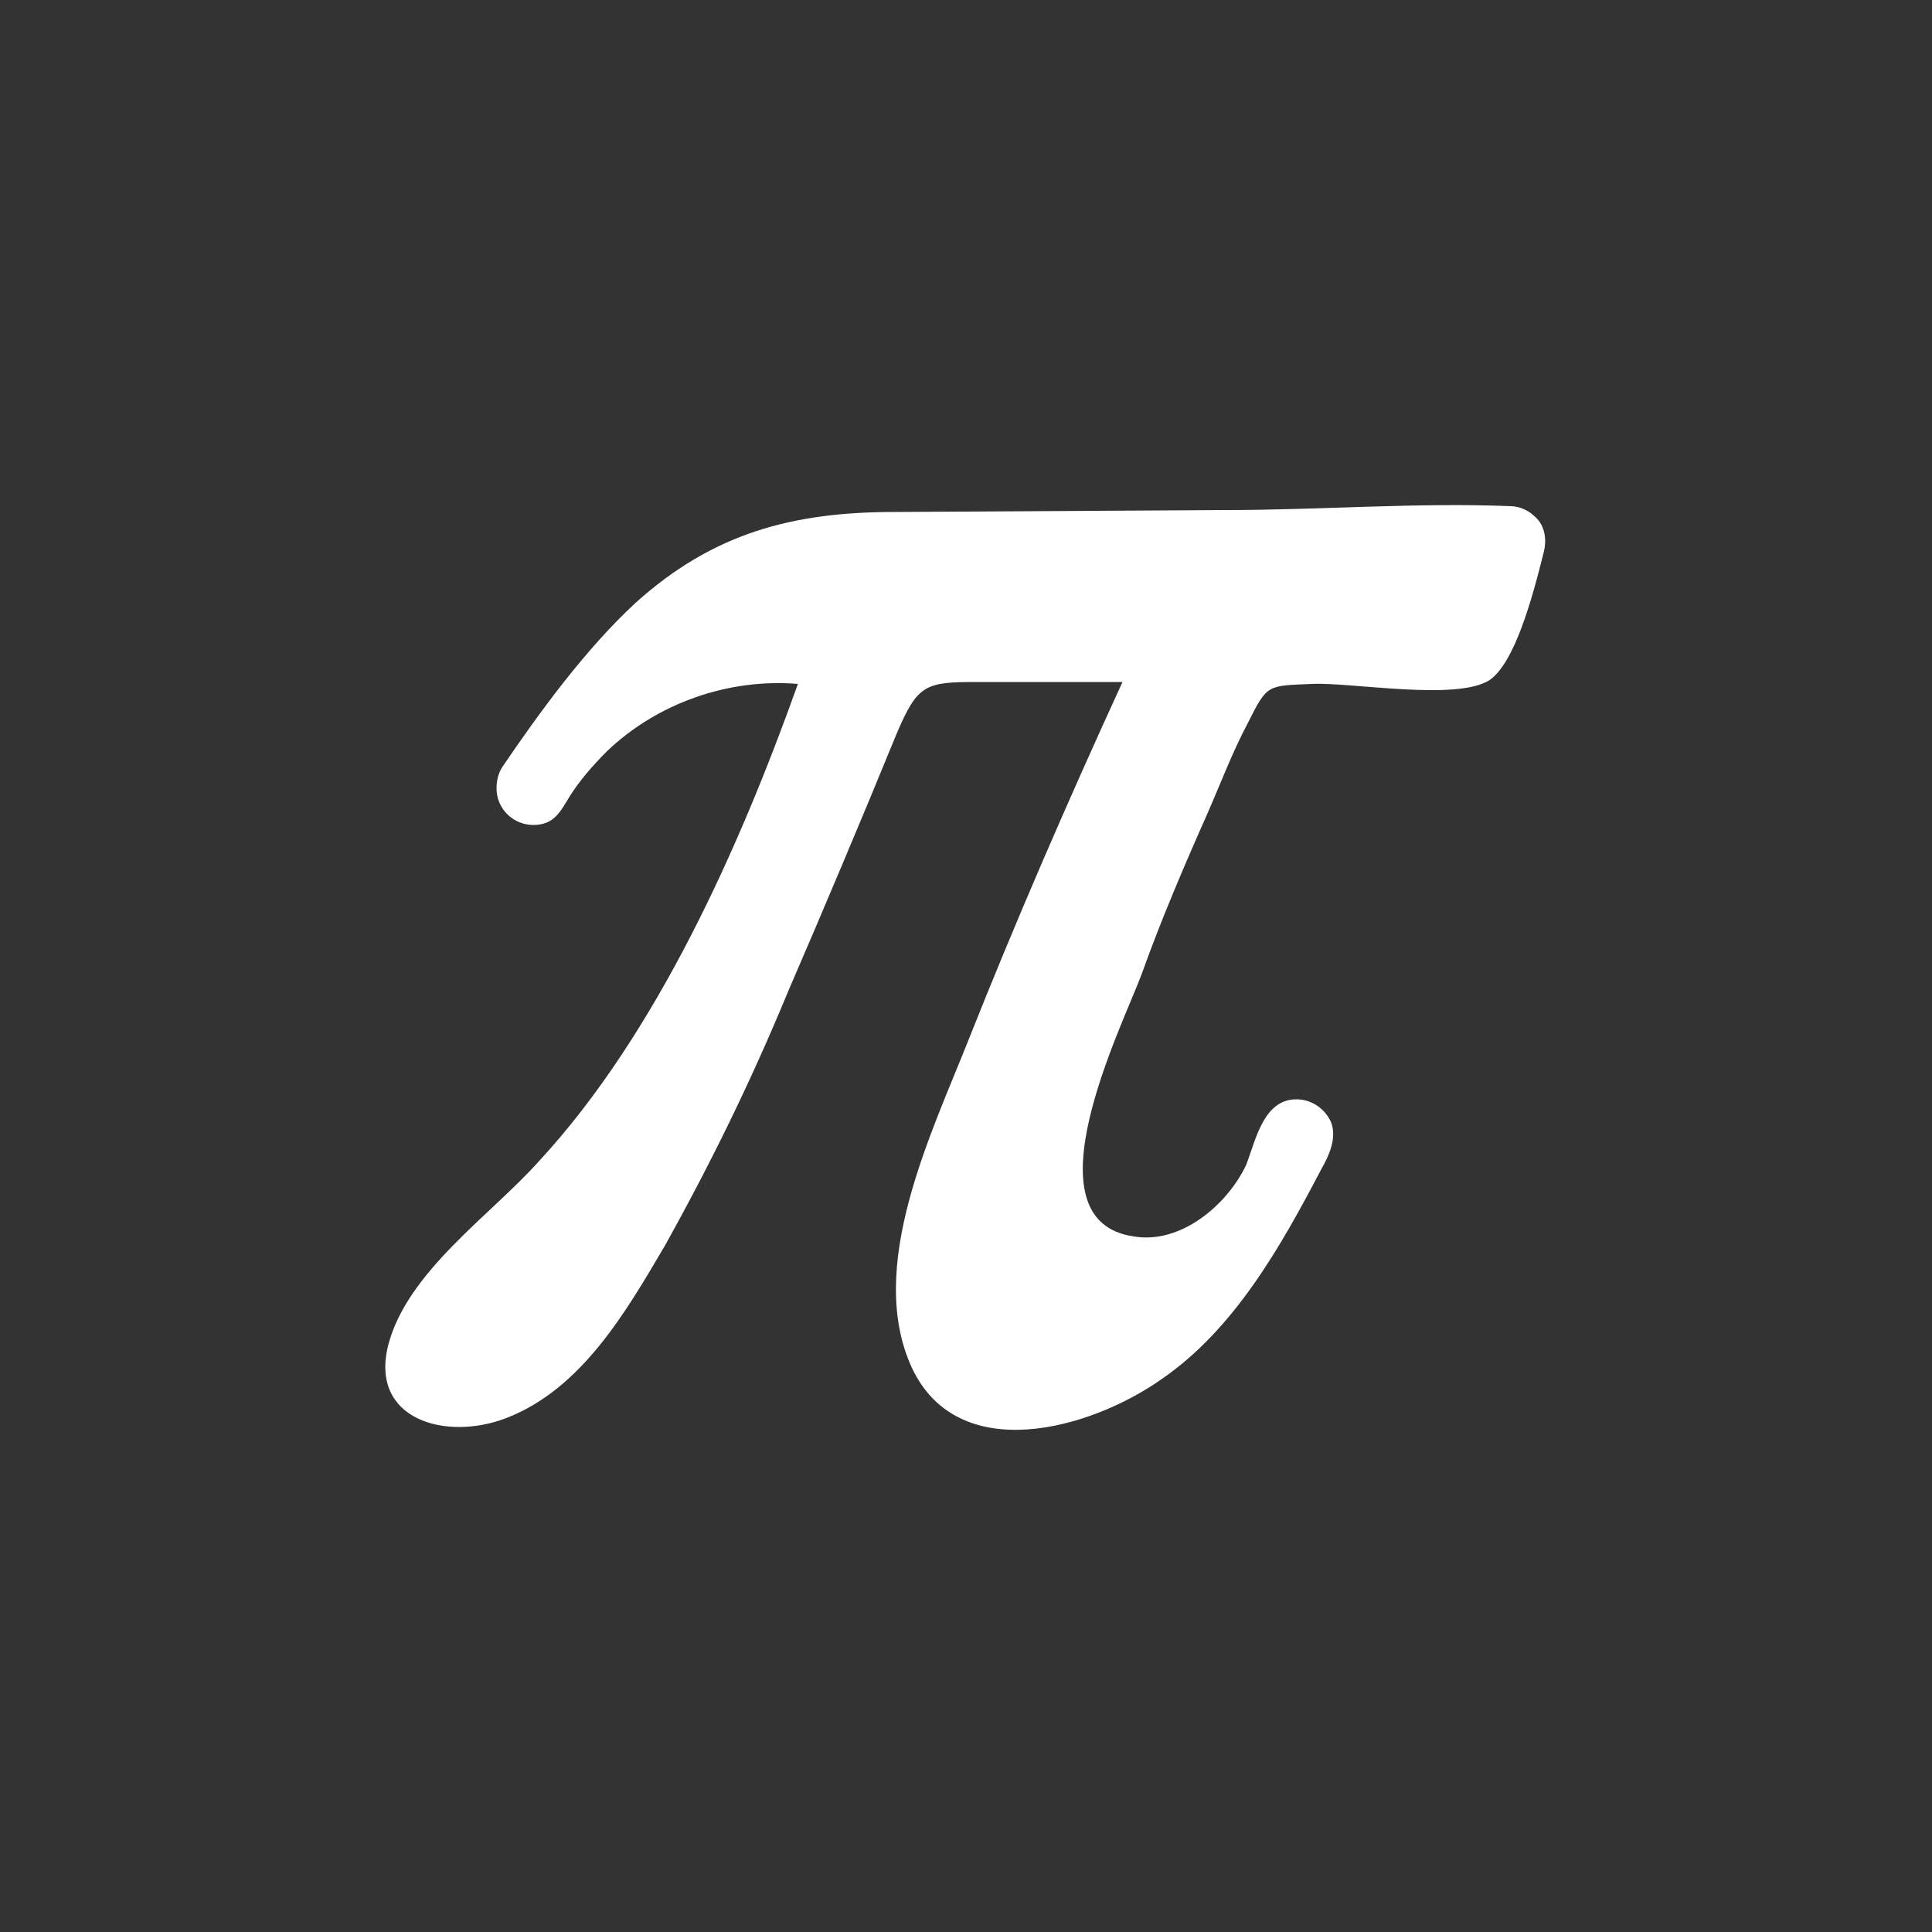 <?xml version="1.0"?><svg xmlns="http://www.w3.org/2000/svg" width="100" height="100" viewBox="0 0 100 100"><rect x="0" y="0" width="100" height="100" fill="#333333" stroke="none"/><path fill="#fff" d="m79.4 26.7c-0.3-0.3-0.8-0.5-1.2-0.5-4.8-0.2-9.9 0.2-14.7 0.2l-17.2 0.1c-5.3 0-9.4 1.1-13.4 4.7-2.6 2.4-5 5.7-6.9 8.5-0.2 0.3-0.3 0.7-0.3 1.1 0 1.1 0.9 1.9 1.9 1.9 1.1 0 1.4-0.7 1.9-1.5s1.2-1.6 1.9-2.3c2.6-2.5 6.3-3.8 9.9-3.5-3 8.4-7.3 18.1-13.4 24.7-2.5 2.8-6.8 5.7-7.8 9.5-1 3.9 3 5 6.1 3.8 3.9-1.5 6.2-5.5 8.2-8.9 2.4-4.3 4.5-8.6 6.4-13.2 1.9-4.4 3.8-8.9 5.6-13.3 1.1-2.6 1.5-2.7 4.2-2.7h7.5c-2.8 6.1-5.5 12.3-8 18.6-1.9 4.8-5.3 11.7-2.9 16.9 2.4 5.1 9.2 3.2 12.9 0.6 3.8-2.6 6.2-6.9 8.3-10.9 0.4-0.7 0.8-1.6 0.5-2.4-0.3-0.7-1-1.2-1.8-1.2-1.7 0-2.1 2.1-2.6 3.4-1 2.1-3.4 4.1-5.8 3.7-5.7-0.8-0.6-10.9 0.4-13.6 1-2.8 2.2-5.6 3.4-8.3 0.7-1.6 1.3-3.2 2.1-4.7 1-2 1-1.9 3.3-2 2-0.1 7.5 0.9 9.2-0.2 1.3-0.9 2.2-4.2 2.8-6.6 0.2-0.8 0-1.5-0.5-1.9z"></path></svg>